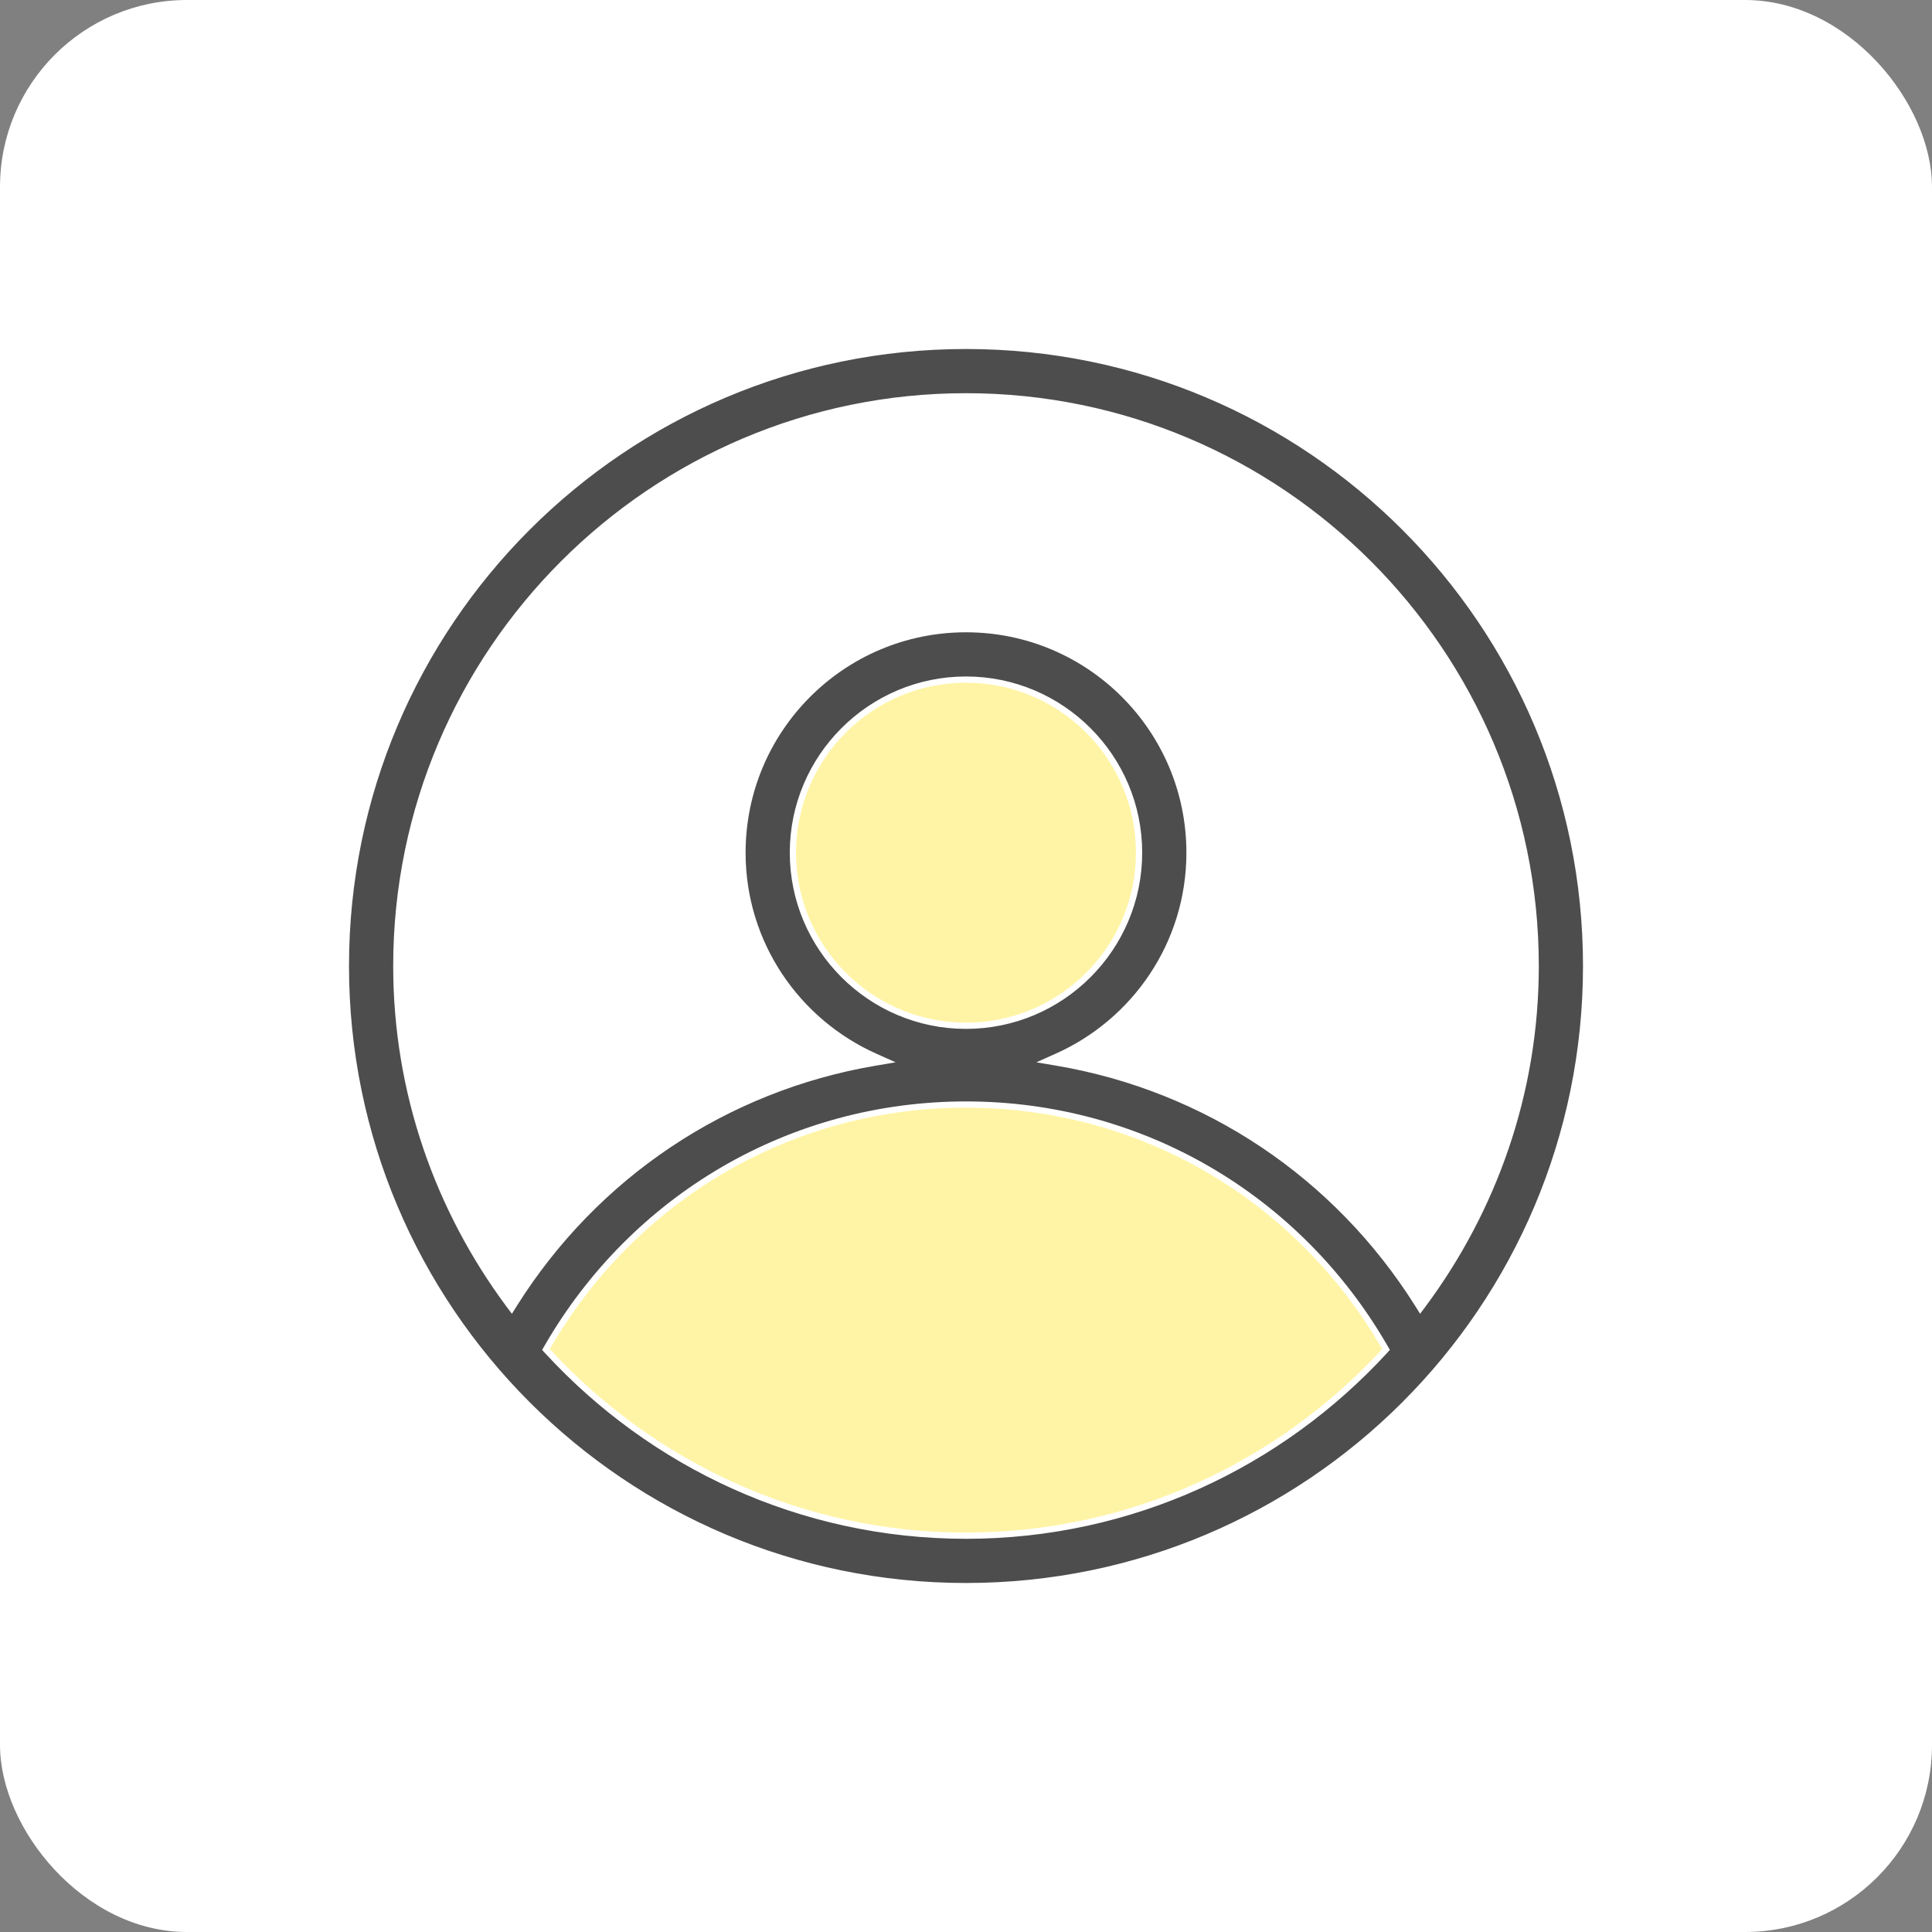 <svg width="62" height="62" viewBox="0 0 62 62" fill="none" xmlns="http://www.w3.org/2000/svg">
<rect x="0" y="0" width="62" height="62" fill="#808080" stroke="none"/>
<g id="Group 243534">
<rect id="Rectangle 155842" width="62" height="62" rx="6" fill="white"/>
<g id="Group 243533">
<ellipse id="Ellipse 24242" cx="31" cy="27.5" rx="6" ry="6.5" fill="#FFF4A5"/>
<path id="Vector 122" d="M29.5 34.5C22.7 34.9 18 40.333 16.5 43L21.5 47.5L25.5 49.5L29 50H34.5L38.5 48.5L44.5 45L45.5 43L42.5 39.5C41 37.666 36.3 34.1 29.5 34.5Z" fill="#FFF4A5"/>
<path id="Vector" d="M17.557 43.243L17.52 43.306L17.57 43.361C20.912 46.991 25.687 49.282 31 49.282C36.313 49.282 41.088 46.991 44.43 43.361L44.48 43.306L44.443 43.243C41.665 38.425 36.62 35.446 31 35.446C25.38 35.446 20.335 38.425 17.557 43.243ZM45.503 41.861L45.58 41.984L45.668 41.867C47.927 38.825 49.282 35.072 49.282 31C49.282 20.919 41.081 12.718 31 12.718C20.919 12.718 12.718 20.919 12.718 31C12.718 35.072 14.073 38.825 16.332 41.867L16.42 41.984L16.497 41.861C19.106 37.708 23.287 34.919 28.073 34.102L28.399 34.047L28.097 33.912C25.584 32.795 23.827 30.288 23.827 27.364C23.827 23.402 27.039 20.191 31 20.191C34.961 20.191 38.173 23.402 38.173 27.364C38.173 30.288 36.416 32.797 33.903 33.912L33.601 34.047L33.927 34.102C38.713 34.919 42.894 37.708 45.503 41.861ZM31 21.809C27.938 21.809 25.445 24.301 25.445 27.364C25.445 30.426 27.938 32.918 31 32.918C34.062 32.918 36.554 30.426 36.554 27.364C36.554 24.301 34.062 21.809 31 21.809ZM11.1 31C11.1 20.01 20.01 11.1 31 11.1C41.99 11.1 50.9 20.01 50.9 31C50.9 41.99 41.99 50.9 31 50.9C20.01 50.9 11.1 41.99 11.1 31Z" fill="#4D4D4D" stroke="white" stroke-width="0.2"/>
</g>
</g>
</svg>
